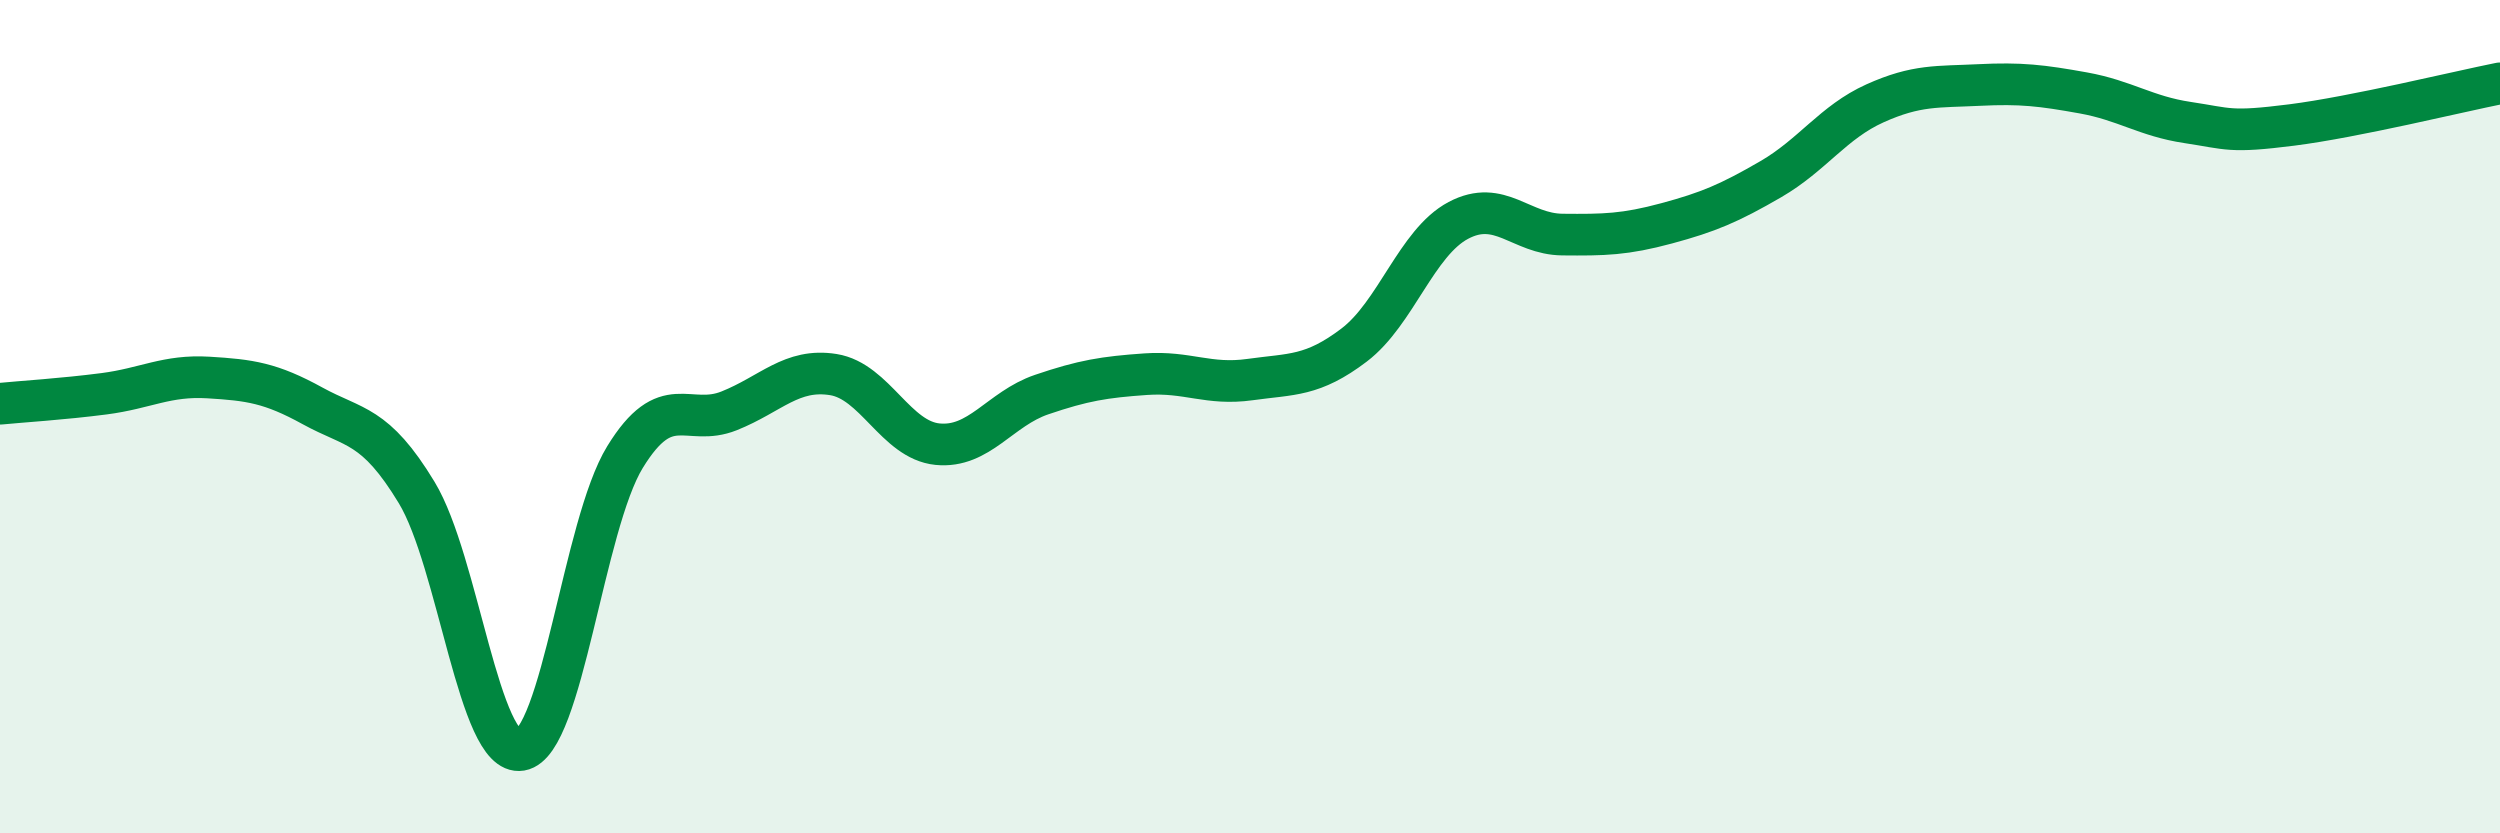 
    <svg width="60" height="20" viewBox="0 0 60 20" xmlns="http://www.w3.org/2000/svg">
      <path
        d="M 0,9.69 C 0.5,9.64 1.5,9.58 2.5,9.45 C 3.5,9.32 4,9 5,9.06 C 6,9.12 6.5,9.19 7.5,9.74 C 8.5,10.29 9,10.17 10,11.82 C 11,13.47 11.5,18.17 12.5,18 C 13.5,17.83 14,12.6 15,10.97 C 16,9.34 16.5,10.26 17.5,9.86 C 18.5,9.46 19,8.83 20,8.99 C 21,9.15 21.5,10.56 22.5,10.66 C 23.5,10.76 24,9.81 25,9.47 C 26,9.13 26.5,9.05 27.5,8.98 C 28.5,8.91 29,9.25 30,9.11 C 31,8.97 31.5,9.04 32.5,8.28 C 33.5,7.52 34,5.82 35,5.29 C 36,4.76 36.5,5.62 37.5,5.63 C 38.5,5.64 39,5.63 40,5.36 C 41,5.09 41.5,4.88 42.5,4.3 C 43.5,3.72 44,2.93 45,2.48 C 46,2.03 46.5,2.09 47.5,2.04 C 48.5,1.99 49,2.05 50,2.23 C 51,2.41 51.5,2.79 52.5,2.94 C 53.5,3.09 53.5,3.19 55,3 C 56.5,2.81 59,2.2 60,2L60 20L0 20Z"
        fill="#008740"
        opacity="0.1"
        stroke-linecap="round"
        stroke-linejoin="round"
      />
      <path
        d="M 0,9.69 C 0.5,9.64 1.5,9.58 2.5,9.45 C 3.5,9.32 4,9 5,9.06 C 6,9.12 6.5,9.19 7.5,9.74 C 8.5,10.29 9,10.17 10,11.82 C 11,13.47 11.5,18.17 12.5,18 C 13.5,17.83 14,12.6 15,10.97 C 16,9.34 16.5,10.26 17.5,9.86 C 18.5,9.46 19,8.83 20,8.99 C 21,9.15 21.5,10.56 22.5,10.66 C 23.5,10.76 24,9.81 25,9.47 C 26,9.13 26.5,9.05 27.5,8.98 C 28.5,8.91 29,9.25 30,9.11 C 31,8.97 31.5,9.04 32.5,8.28 C 33.5,7.52 34,5.82 35,5.29 C 36,4.76 36.5,5.62 37.5,5.63 C 38.5,5.64 39,5.63 40,5.36 C 41,5.09 41.5,4.88 42.5,4.3 C 43.5,3.72 44,2.93 45,2.48 C 46,2.03 46.5,2.09 47.5,2.04 C 48.5,1.99 49,2.05 50,2.23 C 51,2.41 51.5,2.79 52.5,2.94 C 53.5,3.09 53.5,3.19 55,3 C 56.5,2.81 59,2.2 60,2"
        stroke="#008740"
        stroke-width="1"
        fill="none"
        stroke-linecap="round"
        stroke-linejoin="round"
      />
    </svg>
  